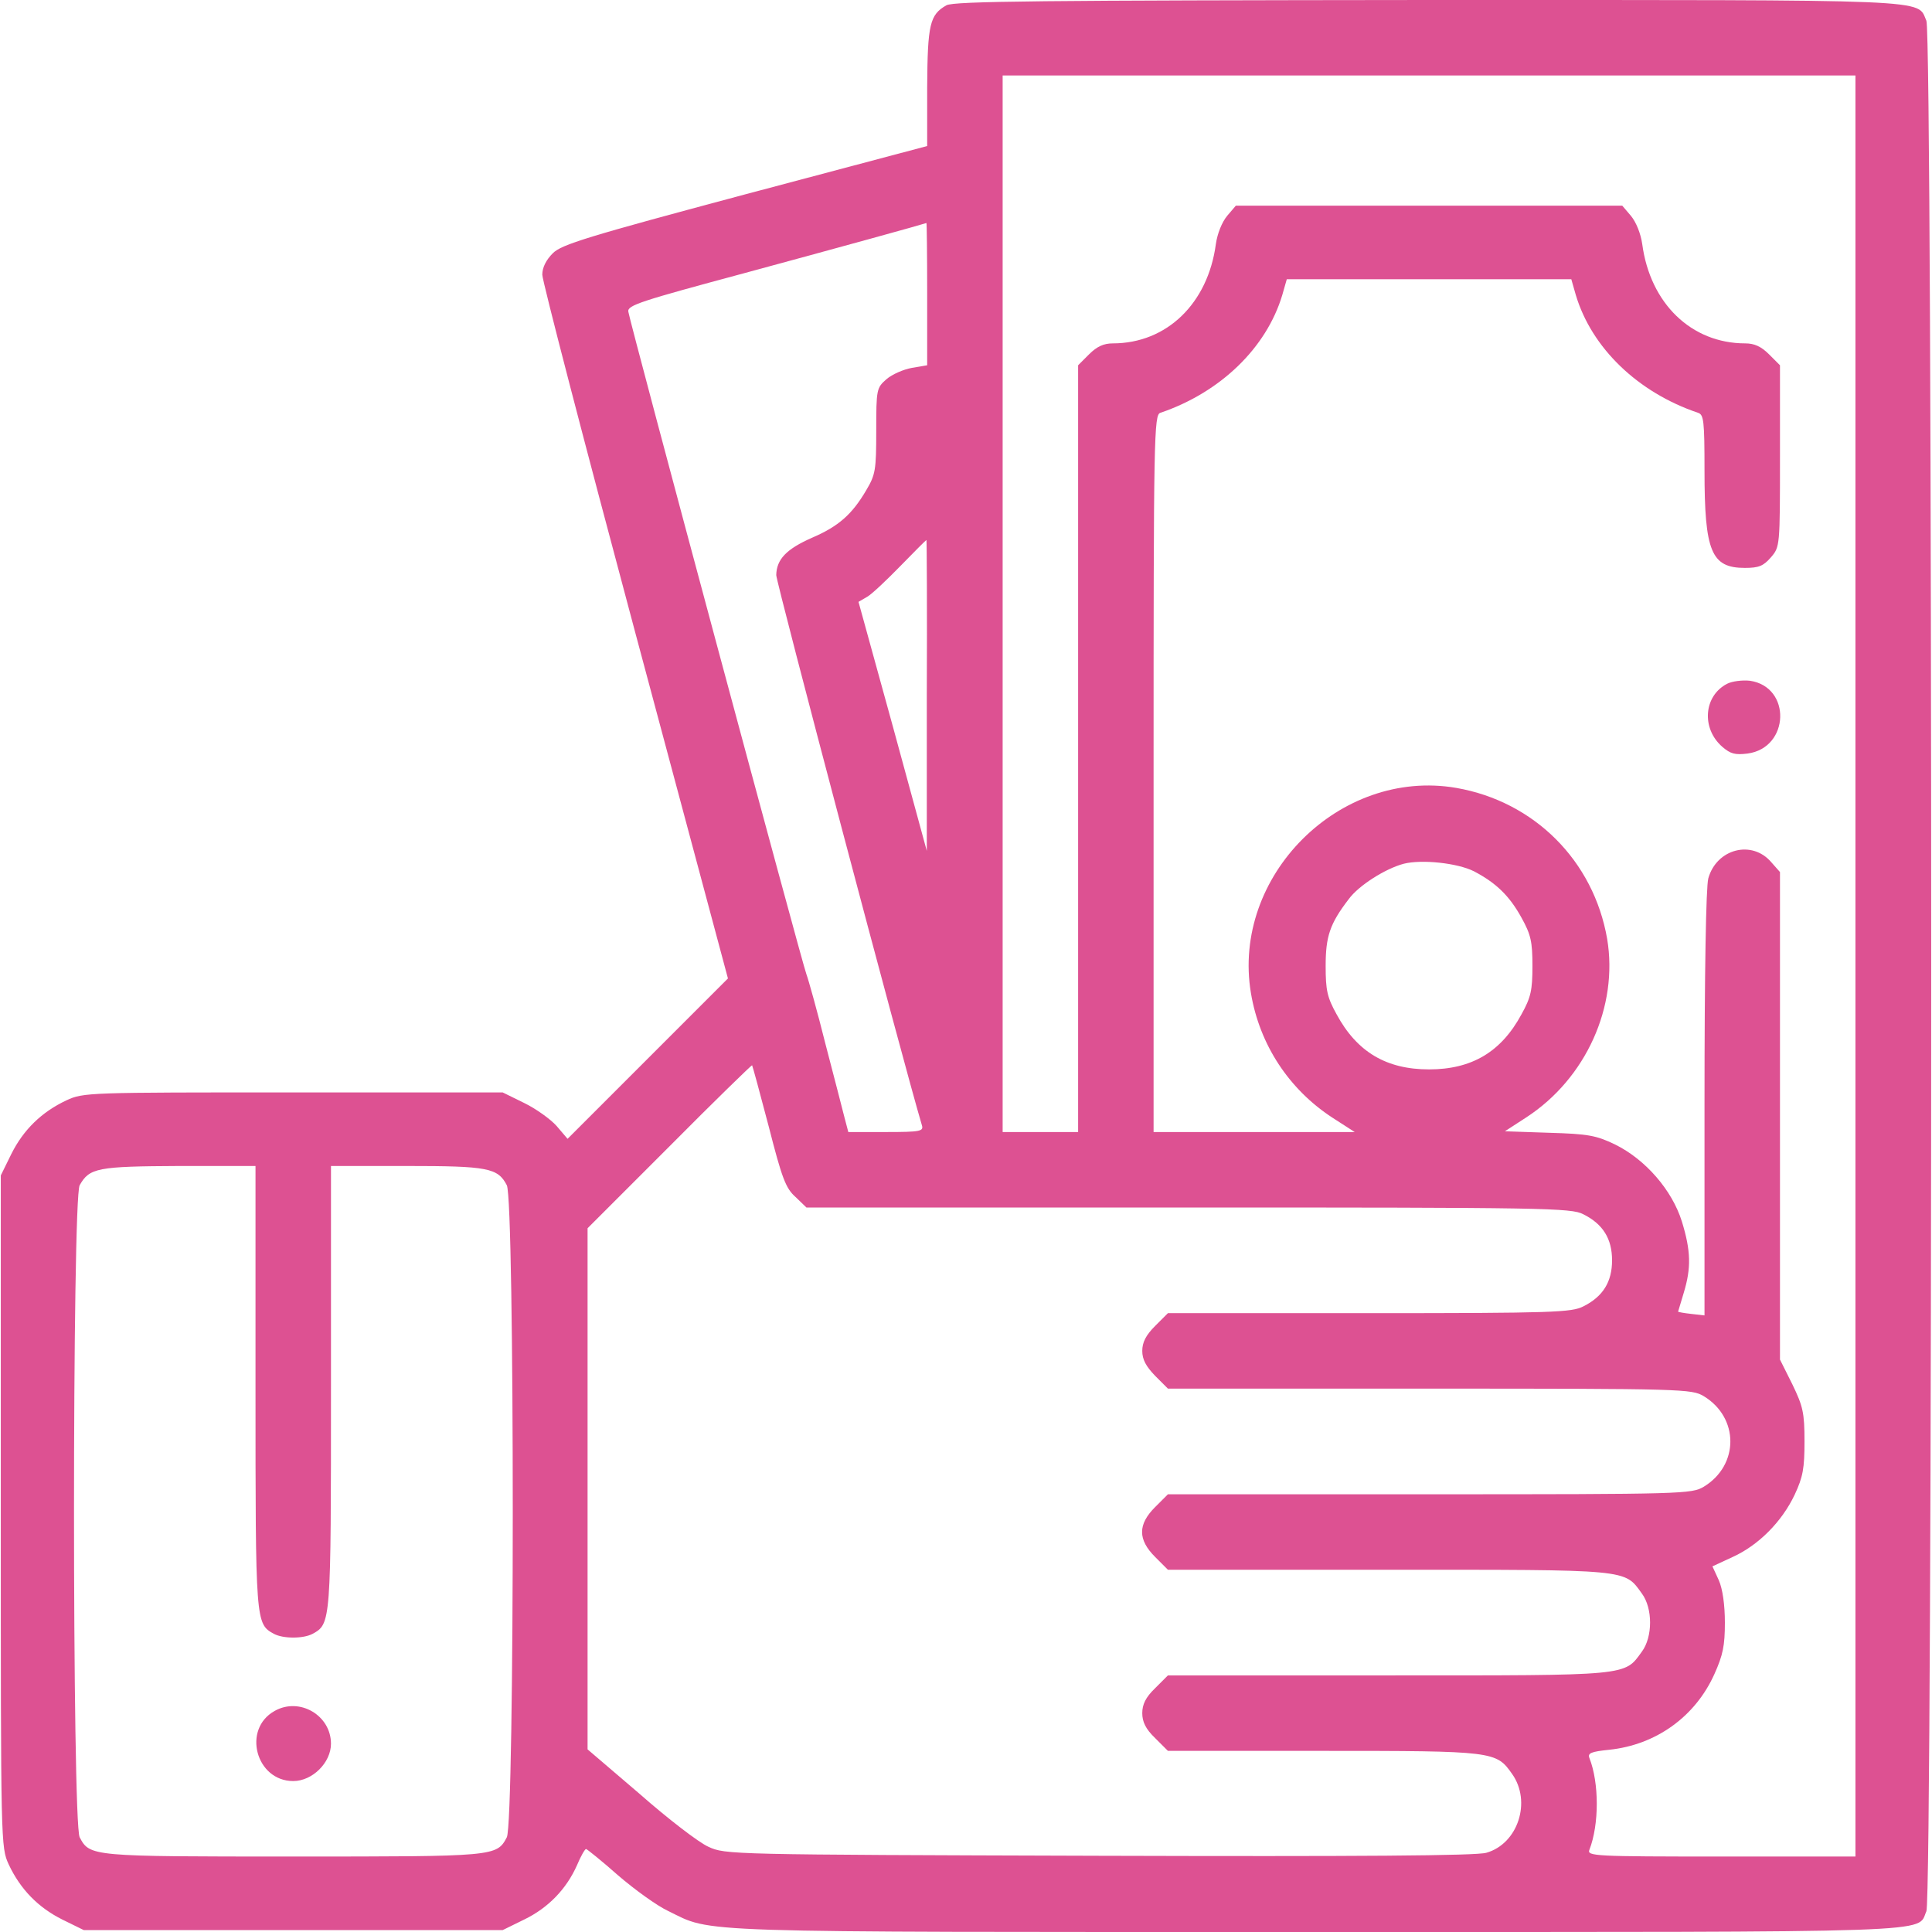 <?xml version="1.0" encoding="UTF-8"?> <svg xmlns="http://www.w3.org/2000/svg" xmlns:xlink="http://www.w3.org/1999/xlink" width="512pt" height="512pt" viewBox="0,0,256,256"> <g fill="#dd5192" fill-rule="nonzero" stroke="none" stroke-width="1" stroke-linecap="butt" stroke-linejoin="miter" stroke-miterlimit="10" stroke-dasharray="" stroke-dashoffset="0" font-family="none" font-weight="none" font-size="none" text-anchor="none" style="mix-blend-mode: normal"> <g transform="translate(-0.144,0) scale(0.5,0.5)"> <g transform="translate(0,512) scale(0.1,-0.1)"> <path d="M2511,5106c-44,-25 -50,-50 -51,-217v-156l-482,-128c-419,-112 -487,-133 -510,-156c-18,-18 -28,-38 -28,-57c0,-16 111,-443 246,-947l246,-918l-212,-212l-213,-213l-29,34c-16,18 -55,46 -86,61l-57,28h-555c-543,0 -556,0 -601,-21c-66,-31 -114,-78 -146,-142l-28,-57v-890c0,-884 0,-890 21,-936c31,-66 78,-114 142,-146l57,-28h555h555l57,28c64,31 112,81 140,144c10,24 21,43 24,43c2,0 41,-31 85,-70c44,-38 104,-81 132,-94c121,-59 33,-56 1720,-56c1683,0 1589,-3 1615,55c17,38 17,4972 0,5010c-26,58 42,55 -1320,55c-1021,-1 -1257,-3 -1277,-14zM4920,2560v-2360h-356c-335,0 -356,1 -349,18c26,67 26,177 0,243c-5,13 4,17 53,22c123,13 227,87 278,200c23,51 28,76 28,137c0,47 -6,89 -16,112l-17,37l54,25c68,31 130,93 164,165c22,47 26,70 26,141c0,76 -4,93 -32,151l-33,66v646v646l-23,26c-51,60 -145,36 -167,-43c-6,-23 -10,-244 -10,-597v-561l-35,4c-19,2 -35,5 -35,6c0,0 7,23 15,50c20,66 19,111 -5,189c-26,83 -96,164 -177,204c-50,24 -71,28 -174,31l-118,4l57,37c158,103 244,294 214,473c-36,207 -193,364 -400,400c-309,53 -596,-234 -544,-544c23,-137 101,-255 216,-330l59,-38h-266h-267v950c0,896 1,951 18,956c159,54 281,172 323,312l12,42h377h377l12,-42c42,-140 164,-258 324,-312c15,-5 17,-21 17,-153c0,-215 18,-258 107,-258c37,0 49,5 69,28c24,28 24,29 24,268v241l-29,29c-21,21 -39,29 -63,29c-143,0 -252,106 -273,263c-4,28 -16,58 -30,75l-23,27h-512h-512l-23,-27c-14,-17 -26,-47 -30,-75c-21,-157 -130,-263 -273,-263c-24,0 -42,-8 -63,-29l-29,-29v-1016v-1016h-100h-100v1400v1400h1130h1130zM2460,4341v-189l-41,-7c-22,-4 -52,-17 -67,-30c-26,-23 -27,-26 -27,-137c0,-104 -2,-116 -27,-158c-37,-63 -73,-95 -143,-125c-68,-30 -94,-57 -95,-99c0,-20 336,-1290 386,-1458c5,-16 -4,-18 -95,-18h-100l-10,38c-5,20 -28,109 -51,197c-22,88 -45,170 -50,183c-10,24 -466,1720 -472,1756c-3,17 32,28 307,102c262,71 472,129 483,133c1,1 2,-84 2,-188zM2459,3278v-413l-90,330l-91,330l24,14c13,8 52,45 88,82c36,37 66,67 68,68c1,1 2,-185 1,-411zM3909,2811c59,-31 94,-65 126,-123c25,-45 29,-64 29,-128c0,-64 -4,-83 -29,-128c-54,-100 -132,-146 -245,-146c-113,0 -191,46 -245,146c-25,45 -29,64 -29,128c0,78 11,112 61,177c26,36 97,81 146,94c48,12 142,2 186,-20zM2040,2135c35,-137 45,-164 71,-187l29,-28h1013c944,0 1014,-1 1046,-18c52,-26 76,-65 76,-122c0,-57 -24,-96 -76,-122c-31,-16 -79,-18 -567,-18h-534l-34,-34c-24,-24 -34,-43 -34,-66c0,-23 10,-41 34,-66l34,-34h694c674,0 694,-1 726,-20c94,-57 94,-183 0,-240c-32,-19 -52,-20 -726,-20h-694l-34,-34c-46,-46 -46,-86 0,-132l34,-34h584c643,0 625,2 672,-63c29,-39 29,-115 0,-154c-47,-65 -29,-63 -672,-63h-584l-34,-34c-25,-24 -34,-43 -34,-66c0,-23 9,-42 34,-66l34,-34h411c453,0 459,-1 501,-61c52,-73 16,-185 -68,-209c-26,-8 -338,-10 -1027,-8c-980,3 -990,3 -1035,24c-25,11 -107,74 -182,140l-138,118v691v690l217,217c119,120 218,216 219,215c1,-1 21,-74 44,-162zM680,1445c0,-627 0,-628 49,-655c25,-13 77,-13 102,0c49,27 49,28 49,655v585h200c216,0 242,-5 266,-51c21,-42 21,-1686 0,-1728c-27,-51 -30,-51 -566,-51c-536,0 -539,0 -566,51c-20,40 -20,1691 0,1728c26,46 47,50 264,51h202z"></path> <path d="M4580,3308c-62,-32 -69,-118 -13,-167c22,-19 34,-22 67,-18c112,15 117,177 6,193c-19,2 -46,-1 -60,-8z"></path> <path d="M731,586c-87,-48 -50,-186 49,-186c51,0 100,49 100,99c0,75 -83,124 -149,87z"></path> </g> </g> </g> </svg> 
